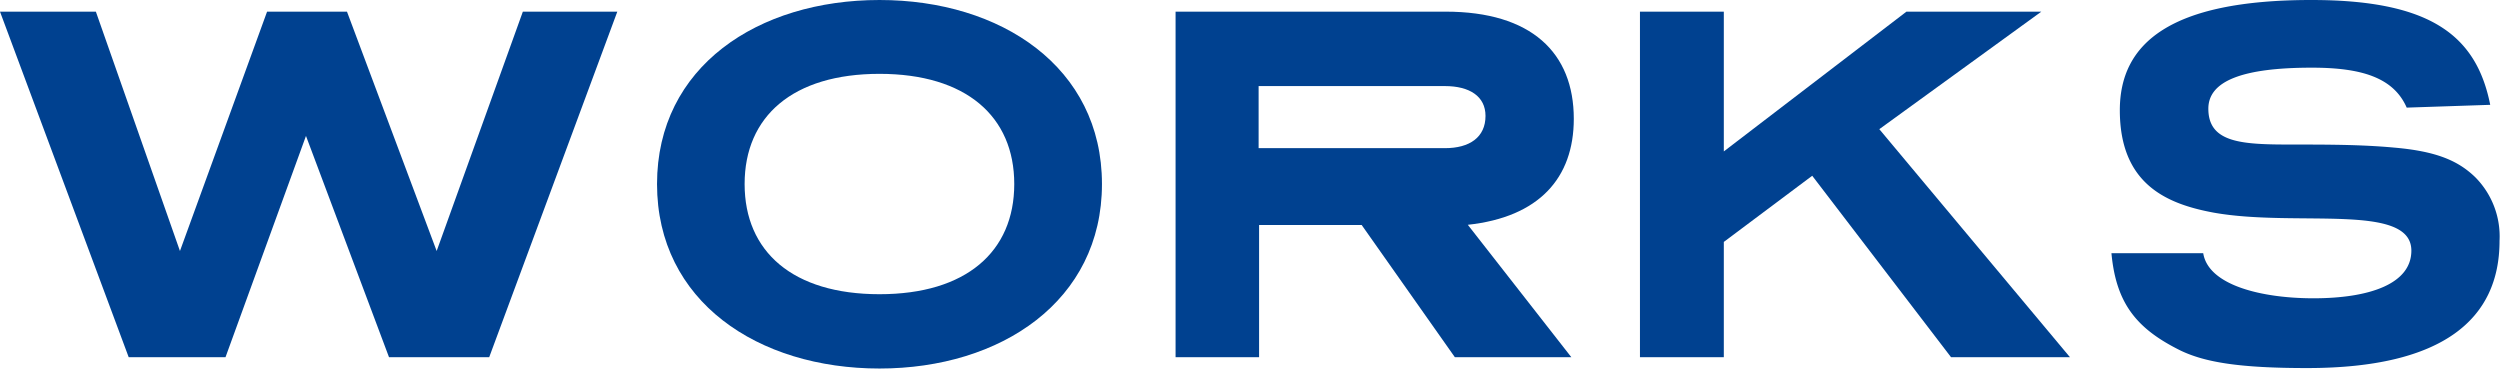 <svg xmlns="http://www.w3.org/2000/svg" viewBox="0 0 214.64 31.64"><defs><style>.cls-1{fill:#004190;}</style></defs><g id="レイヤー_2" data-name="レイヤー 2"><g id="デザイン"><path class="cls-1" d="M42,30.67H33.4l-7.13-19-6.91,19H11.05L0,1H8.23l7.22,20.55L22.93,1h6.86l7.7,20.55L44.89,1H53Z"/><path class="cls-1" d="M75.51,31.64c-10.43,0-19.1-5.76-19.1-15.84S65.08,0,75.51,0s19.1,5.76,19.1,15.8S85.94,31.64,75.51,31.64Zm0-25.3c-7.44,0-11.58,3.65-11.58,9.46s4.14,9.46,11.58,9.46,11.57-3.65,11.57-9.46S82.94,6.34,75.51,6.34Z"/><path class="cls-1" d="M134.91,30.67h-10l-8-11.35h-8.81V30.67h-7.17V1h23.19c7.35,0,11,3.52,11,9.2,0,5.1-3,8.44-9.1,9.1ZM108.06,7.39v5.33h16c2.11,0,3.48-.93,3.48-2.77,0-1.68-1.37-2.56-3.48-2.56Z"/><path class="cls-1" d="M161.35,11.09l16.37,19.58H167.51L155.59,15.09,148,20.77v9.9H140.8V1H148V13L163.68,1h11.58Z"/><path class="cls-1" d="M206.63,9.24c-1.15-2.64-4-3.43-8.15-3.43-5.94,0-8.88,1.14-8.88,3.52,0,3,3,3.08,7.3,3.08,2.82,0,5.81,0,8.63.26,3.6.31,5.5,1.1,7,2.56a7.21,7.21,0,0,1,2.07,5.45c0,6.65-4.76,10.92-16.51,10.92-5.81,0-8.75-.49-10.87-1.5-3.74-1.85-5.54-4-5.94-8.36h7.88c.44,2.77,5.06,3.87,9.46,3.87,4.8,0,8.41-1.23,8.41-4.09,0-4.14-9.86-2-16.95-3.26C186,17.51,182,15.8,182,9.46,182,3.7,186.34,0,198.44,0c10.17,0,14.17,3,15.36,9Z"/></g></g></svg>
